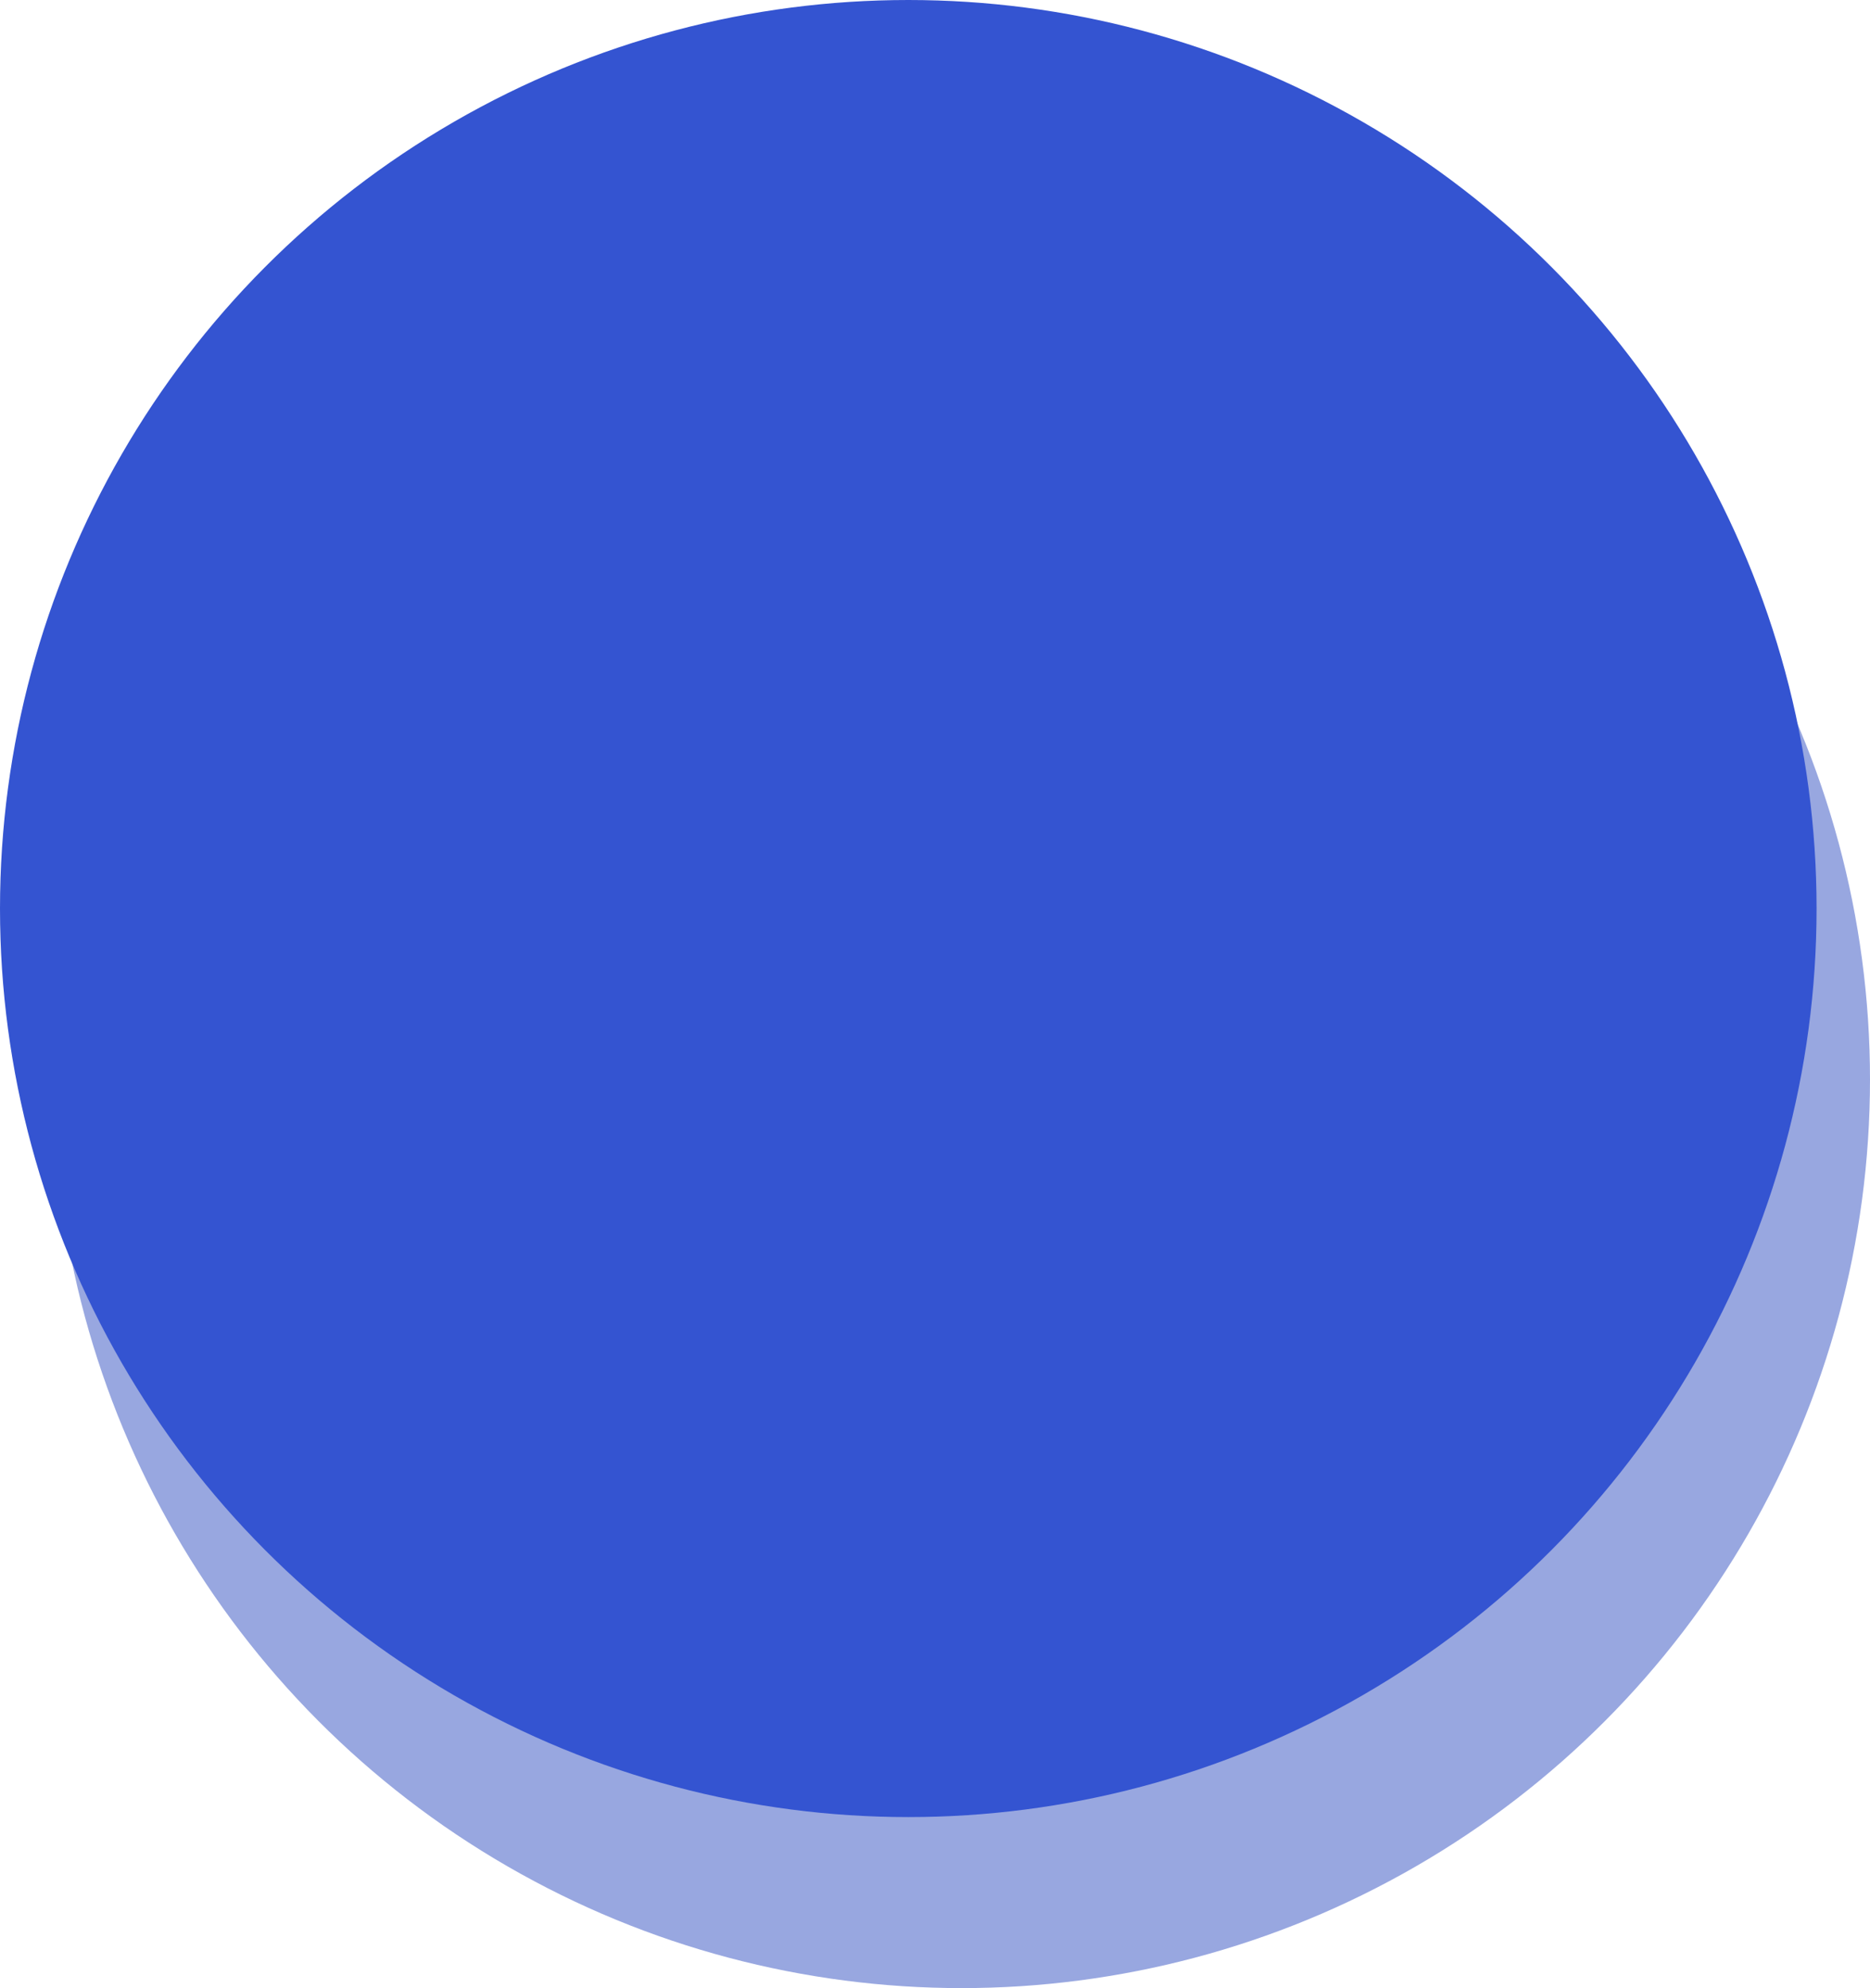 <svg width="175" height="186" viewBox="0 0 175 186" fill="none" xmlns="http://www.w3.org/2000/svg">
<circle cx="90" cy="101" r="85" fill="#98A7E0"/>
<circle cx="85" cy="85" r="85" fill="#3454D1"/>
</svg>
